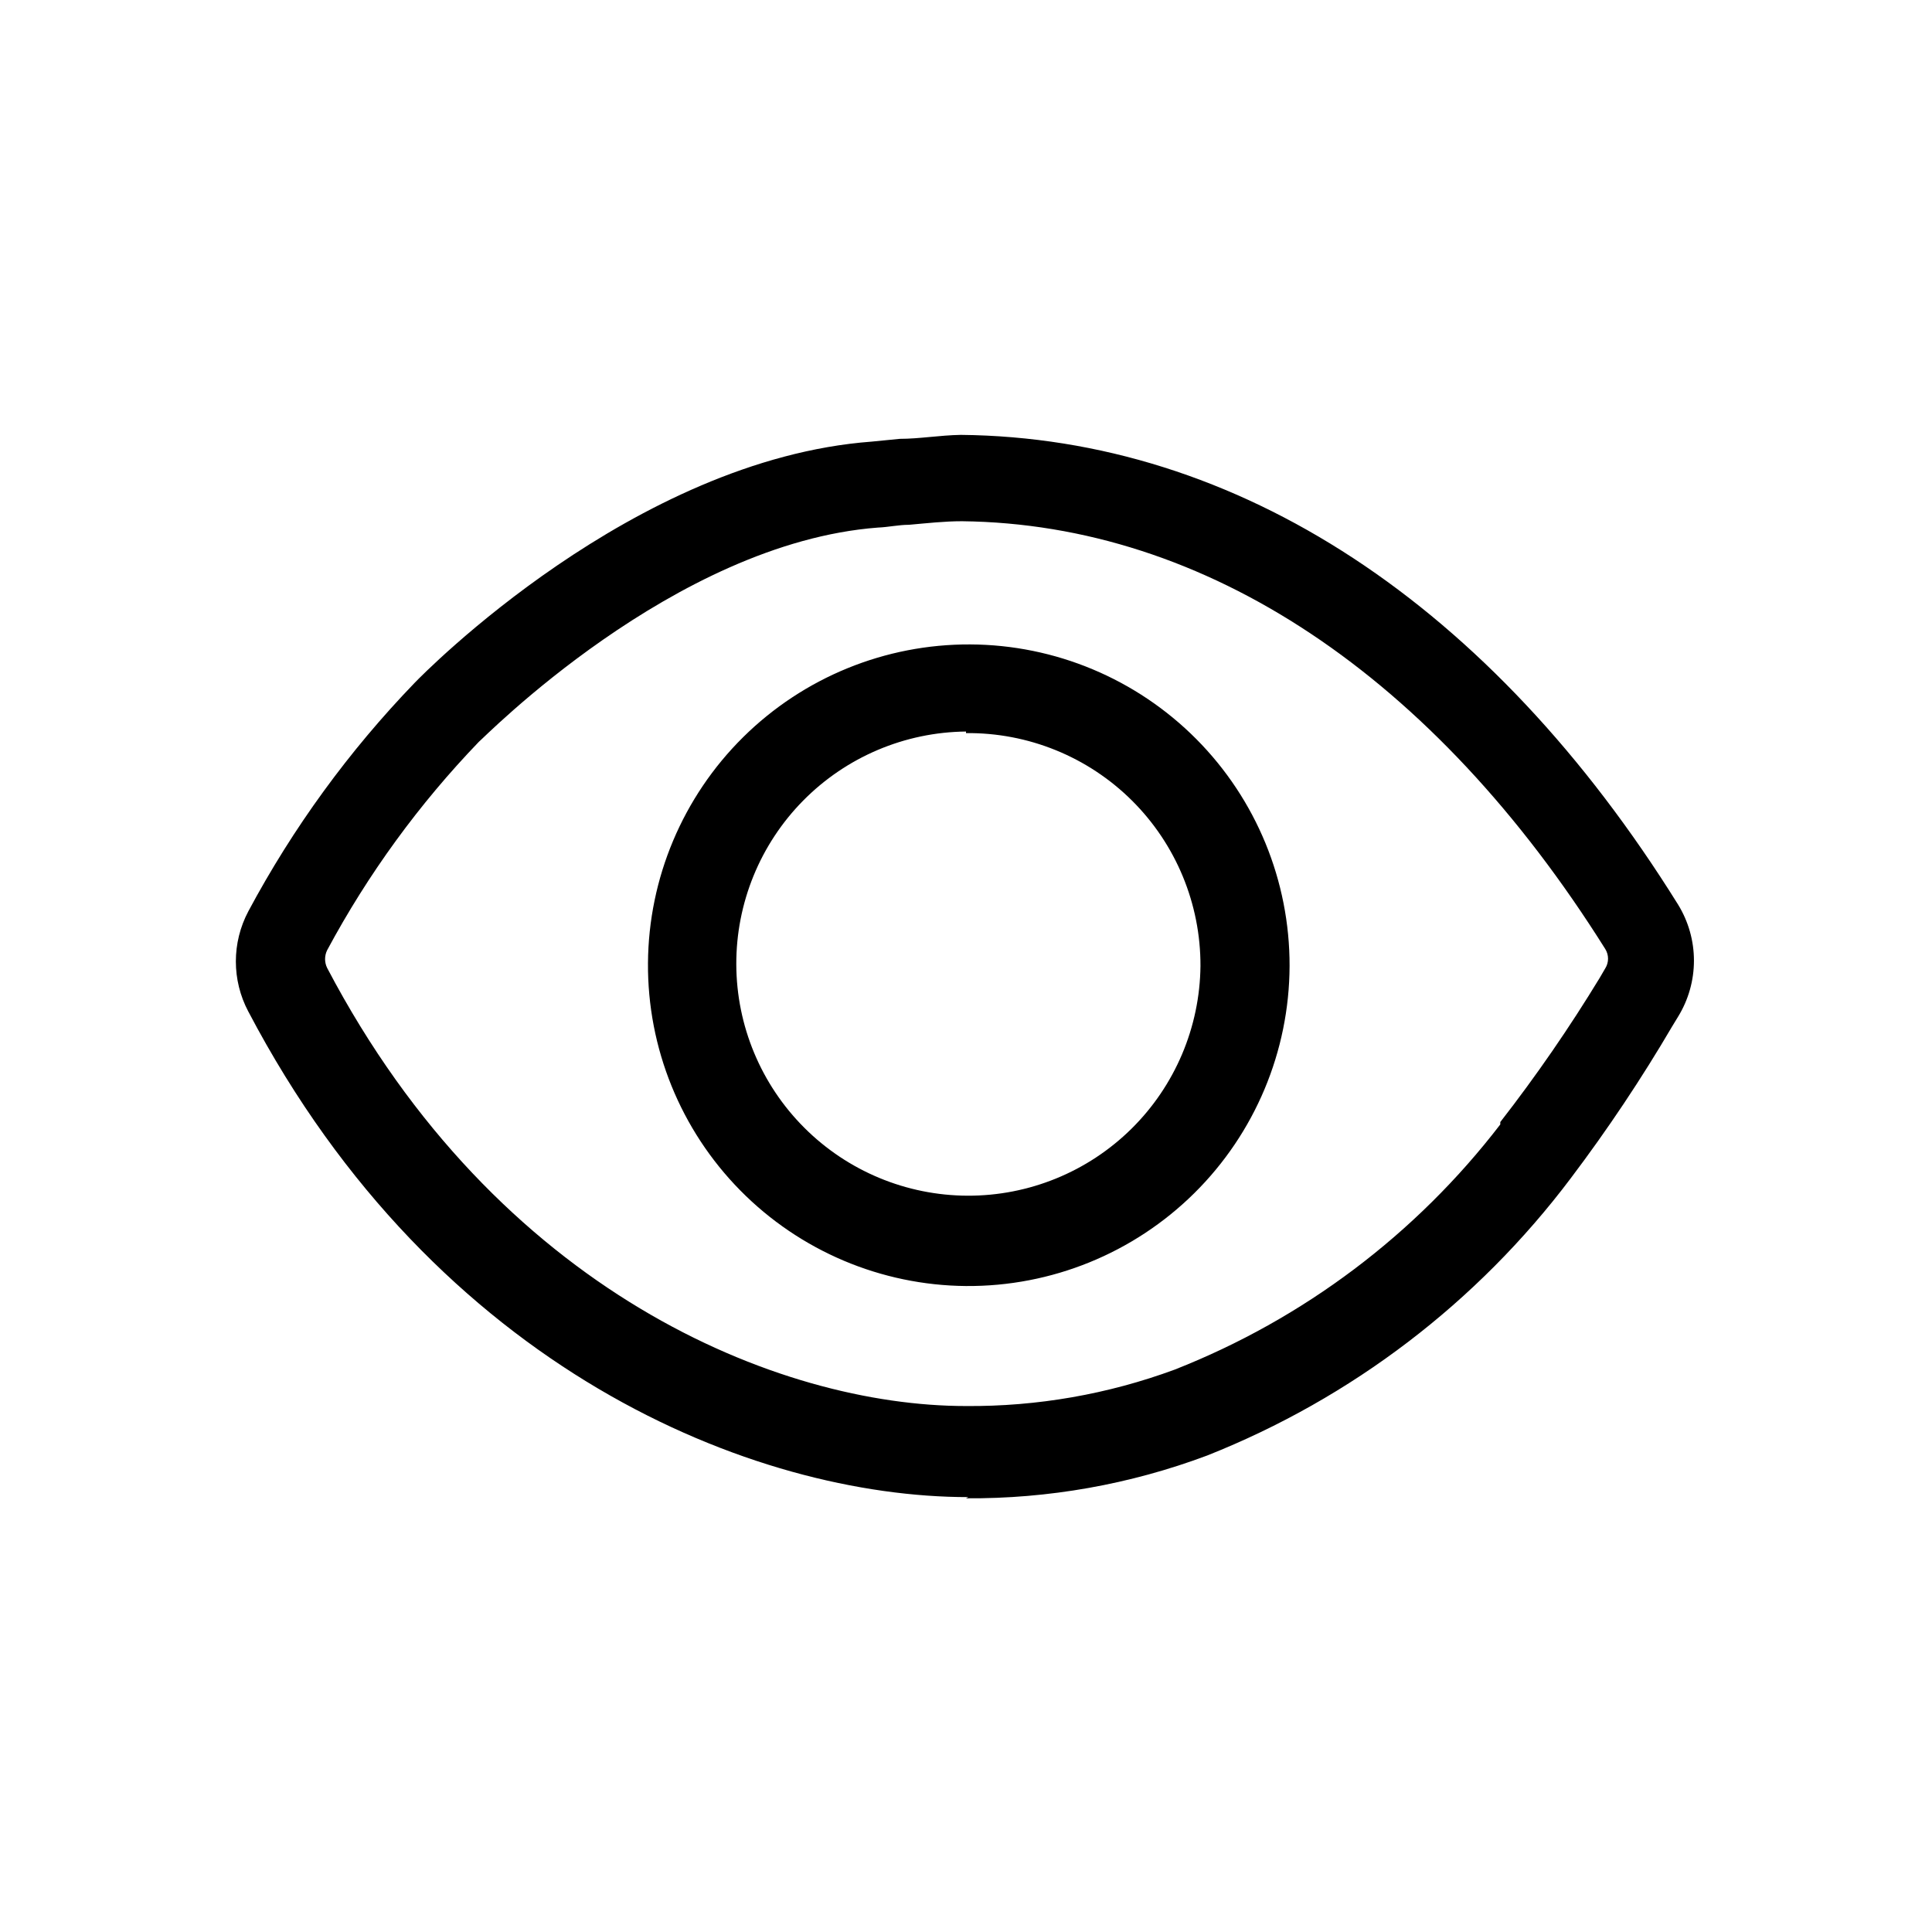 <?xml version="1.0" encoding="UTF-8"?>
<!-- Uploaded to: SVG Repo, www.svgrepo.com, Generator: SVG Repo Mixer Tools -->
<svg fill="#000000" width="800px" height="800px" version="1.1" viewBox="144 144 512 512" xmlns="http://www.w3.org/2000/svg">
 <path d="m400.63 540.75c-56.887 0-140.96-33.691-190.82-128.68h-0.004c-4.402-8.305-4.402-18.254 0-26.555 11.832-22.125 26.668-42.504 44.086-60.562 2.414-2.519 58.043-59.199 121.12-63.922l7.453-0.734c5.144 0 10.496-0.945 16.164-1.051 73.473 0.734 140.54 44.922 190.08 124.48 2.746 4.465 4.203 9.605 4.203 14.852 0 5.242-1.457 10.387-4.203 14.852l-1.469 2.414h-0.004c-8.195 13.984-17.203 27.477-26.973 40.41-24.754 32.883-58.094 58.305-96.355 73.473-20.434 7.656-42.098 11.496-63.918 11.336zm-1.68-258.62c-4.723 0-9.238 0.523-14.066 0.945-2.731 0-5.457 0.629-8.188 0.734-54.16 4.094-104.96 56.258-105.8 56.785l0.004-0.004c-15.859 16.484-29.383 35.059-40.199 55.211-0.734 1.488-0.734 3.234 0 4.723 45.027 85.754 119.55 116.09 169.3 116.09 18.867 0.145 37.609-3.125 55.312-9.656 34.121-13.426 63.945-35.887 86.277-64.969v-0.633c9.504-12.219 18.301-24.977 26.344-38.203l1.469-2.519h0.004c0.988-1.574 0.988-3.57 0-5.144-45.449-72.422-105.8-112.62-170.46-113.36zm1.051 202.68c-22.52-0.191-44.039-9.312-59.84-25.355-15.801-16.043-24.59-37.699-24.441-60.215 0.148-22.52 9.223-44.059 25.23-59.891 16.012-15.836 37.648-24.672 60.168-24.57 22.516 0.102 44.074 9.133 59.941 25.109 15.867 15.98 24.746 37.598 24.691 60.117-0.082 22.629-9.172 44.297-25.266 60.211-16.09 15.91-37.855 24.762-60.484 24.594zm0-146.95v0.004c-16.238 0.164-31.754 6.75-43.156 18.309-11.406 11.562-17.773 27.164-17.719 43.406 0.055 16.238 6.531 31.797 18.016 43.277 11.48 11.484 27.039 17.961 43.281 18.016 16.238 0.055 31.84-6.312 43.402-17.715 11.562-11.406 18.145-26.918 18.312-43.156 0.055-16.461-6.488-32.254-18.164-43.855-11.676-11.598-27.516-18.031-43.973-17.863z"/>
</svg>
